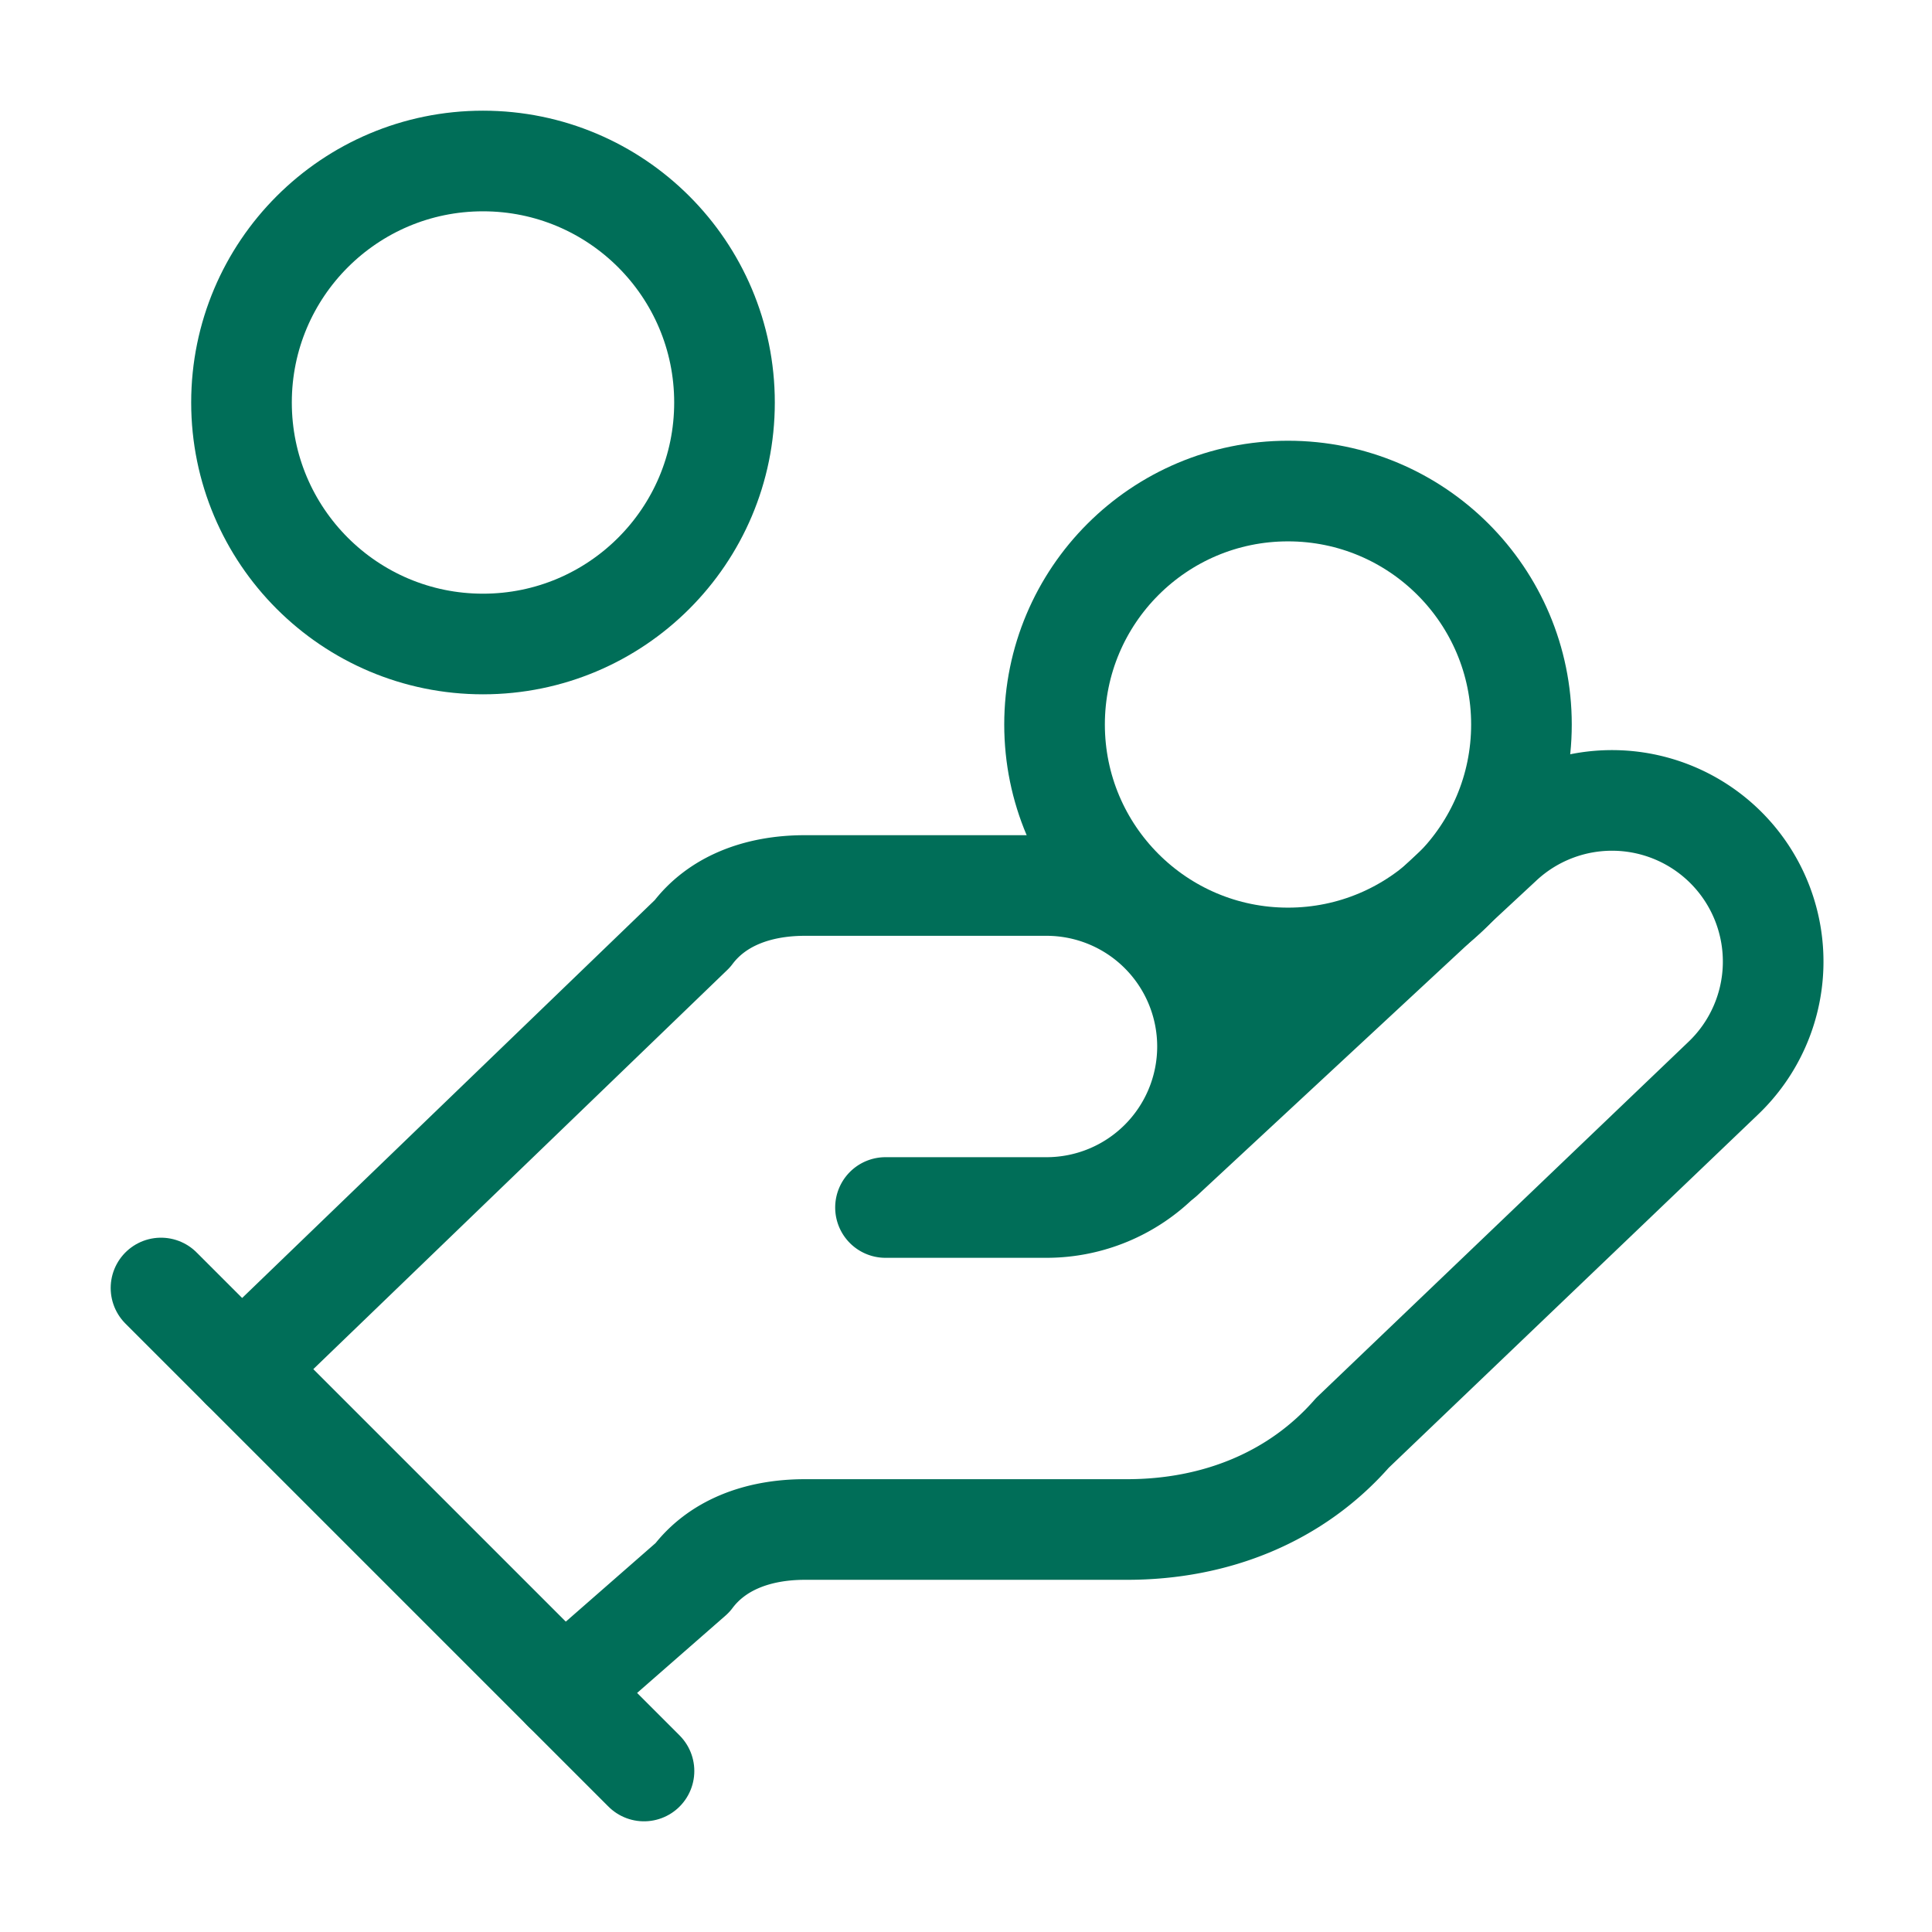 <?xml version="1.0" encoding="UTF-8"?>
<svg xmlns="http://www.w3.org/2000/svg" width="48" height="48" viewBox="0 0 24 24" fill="none" stroke="#006e58" stroke-width="1.25" stroke-linecap="round" stroke-linejoin="round" class="lucide lucide-hand-coins-icon lucide-hand-coins">
  <path d="M11 15h2a2 2 0 1 0 0-4h-3c-.6 0-1.1.2-1.4.6L3 17"></path>
  <path d="m7 21 1.6-1.4c.3-.4.8-.6 1.4-.6h4c1.1 0 2.1-.4 2.8-1.2l4.6-4.4a2 2 0 0 0-2.75-2.91l-4.2 3.9"></path>
  <path d="m2 16 6 6"></path>
  <circle cx="16" cy="9" r="2.9"></circle>
  <circle cx="6" cy="5" r="3"></circle>
</svg>
